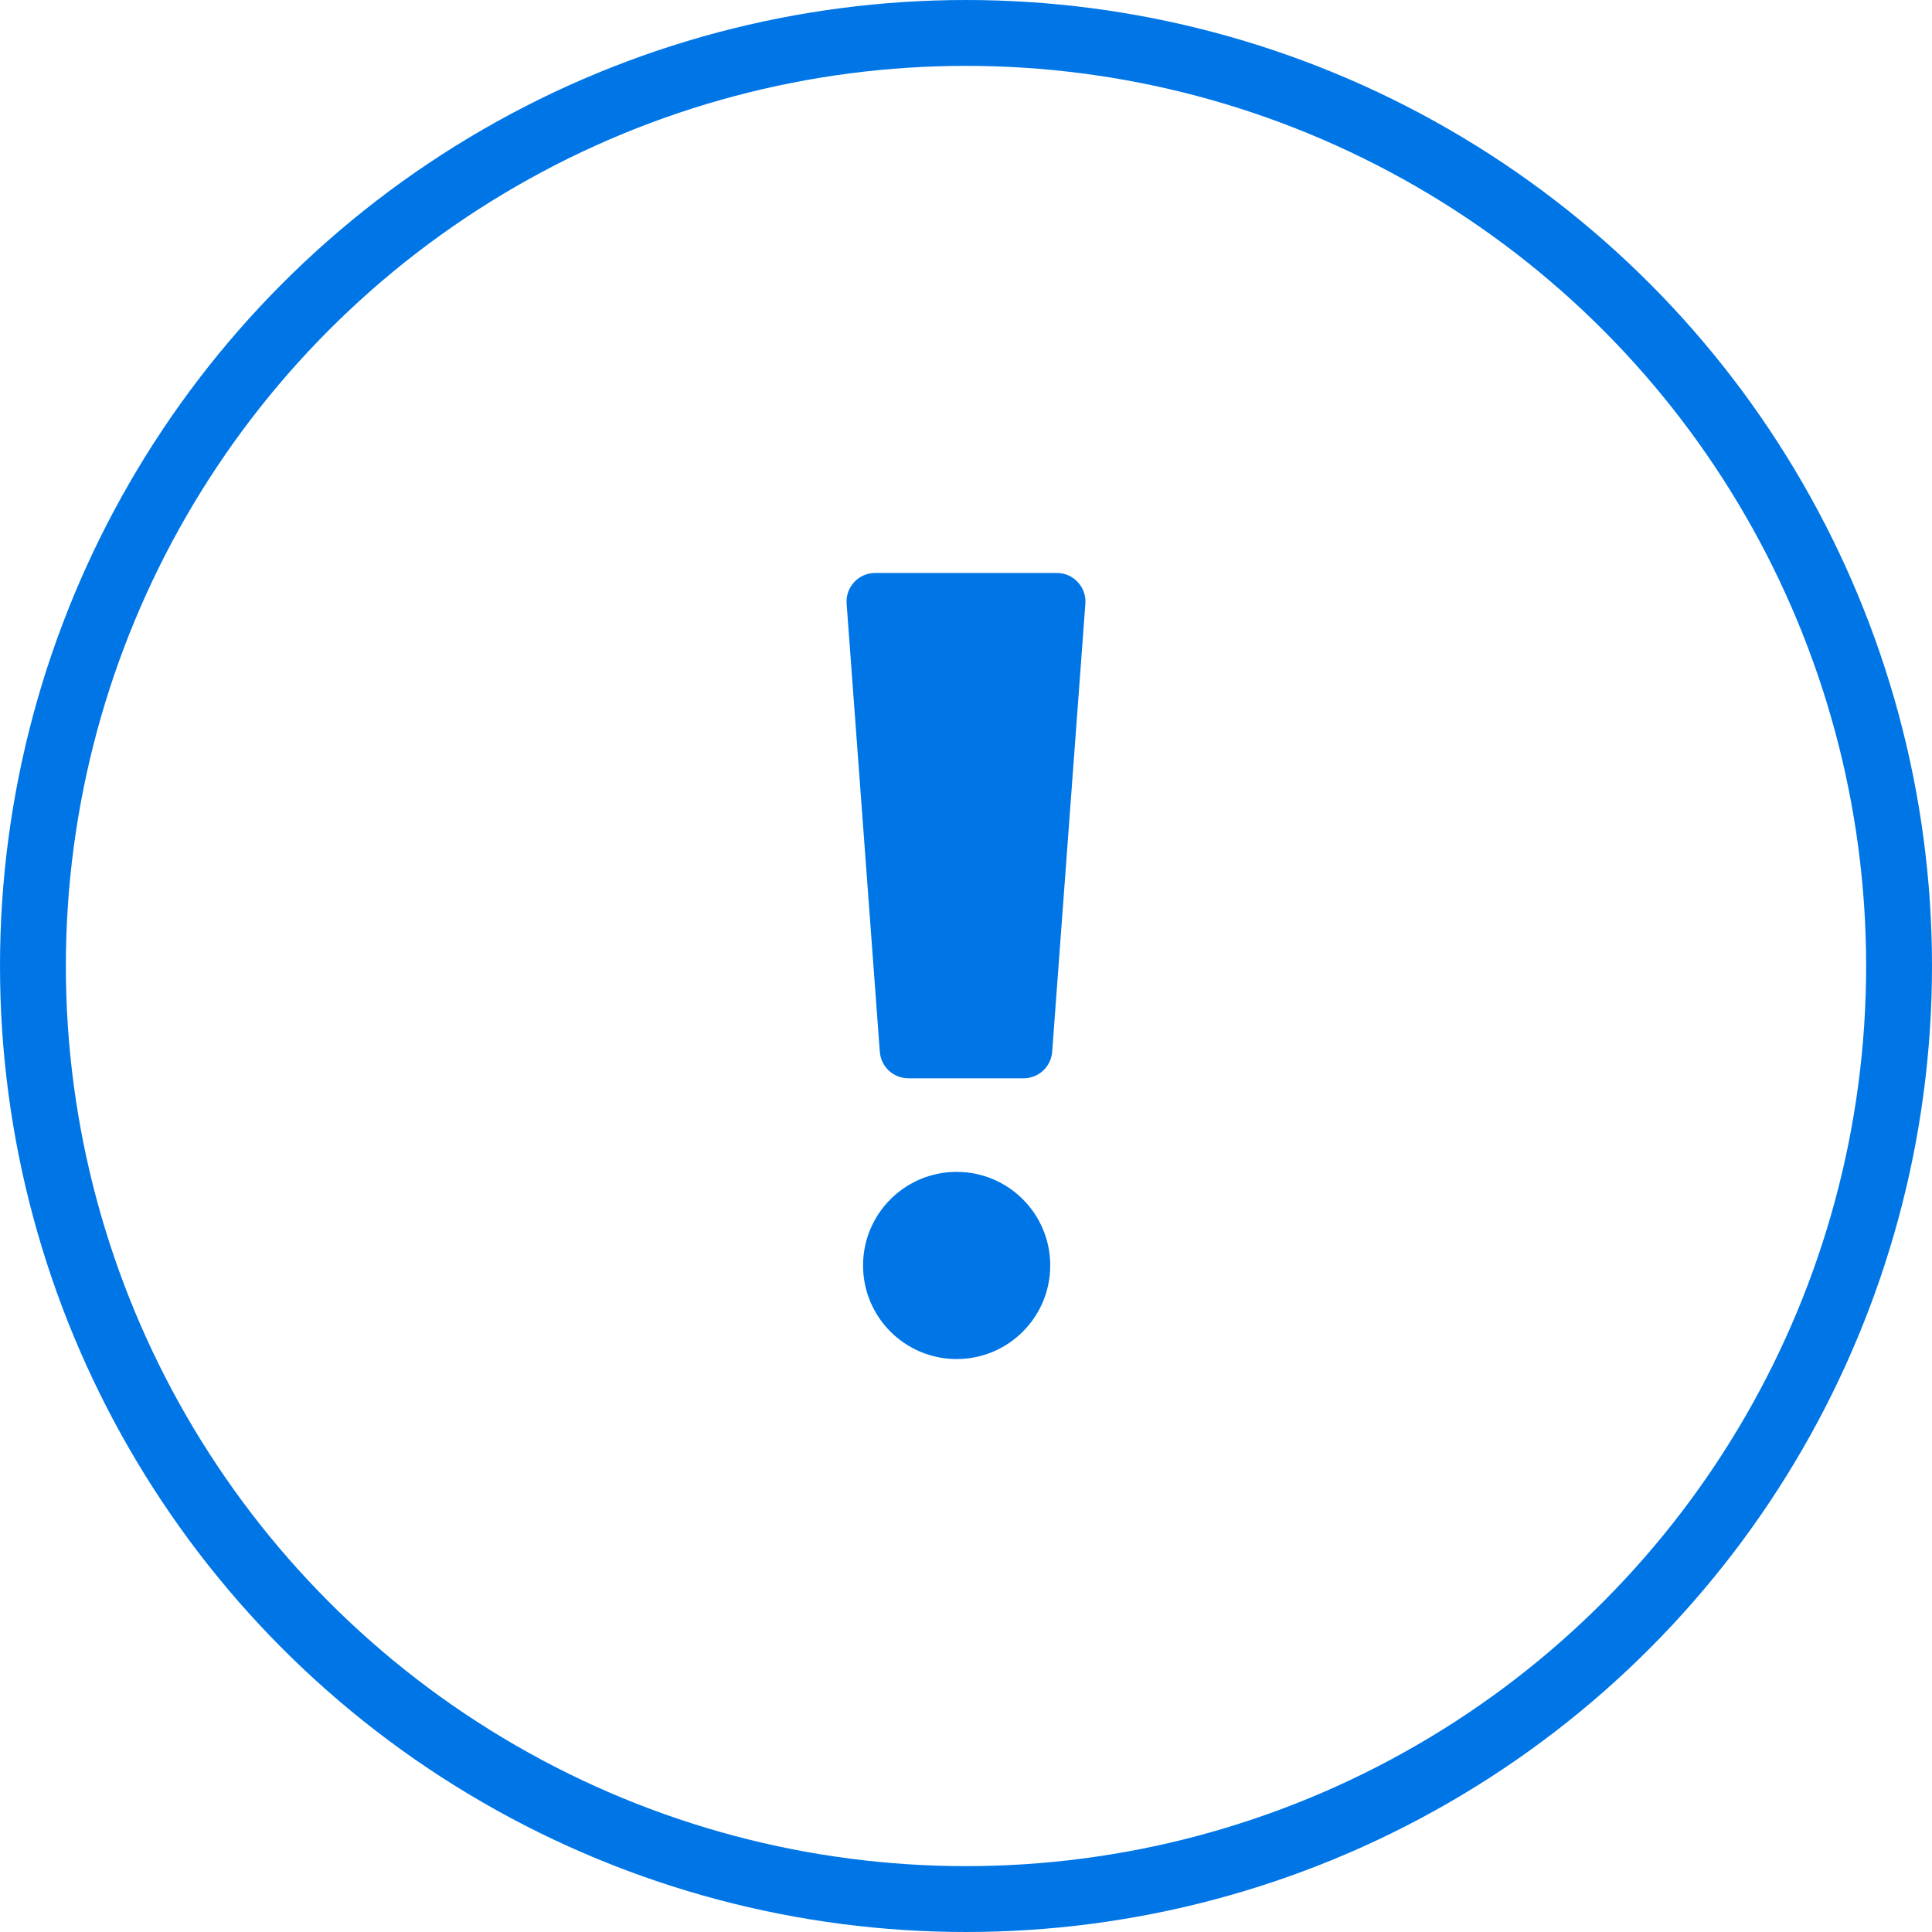 <?xml version="1.0" encoding="UTF-8"?>
<svg id="_レイヤー_1" data-name="レイヤー 1" xmlns="http://www.w3.org/2000/svg" version="1.1" viewBox="0 0 88 88">
  <defs>
    <style>
      .cls-1 {
        fill: #0076e6;
        stroke-width: 0px;
      }

      .cls-2 {
        fill: none;
        stroke: #0076e6;
        stroke-linecap: round;
        stroke-linejoin: round;
        stroke-width: 3px;
      }
    </style>
  </defs>
  <g id="_リスクマネジメント" data-name="リスクマネジメント">
    <circle class="cls-2" cx="44" cy="44" r="42.5"/>
    <g>
      <circle class="cls-1" cx="43.574" cy="57.64" r="4.263"/>
      <path class="cls-1" d="M46.624,49.115h-5.248c-.684,0-1.252-.527-1.302-1.209l-1.512-20.407c-.056-.757.543-1.402,1.302-1.402h8.271c.759,0,1.358.645,1.302,1.402l-1.512,20.407c-.051.682-.618,1.209-1.302,1.209Z"/>
    </g>
  </g>
</svg>